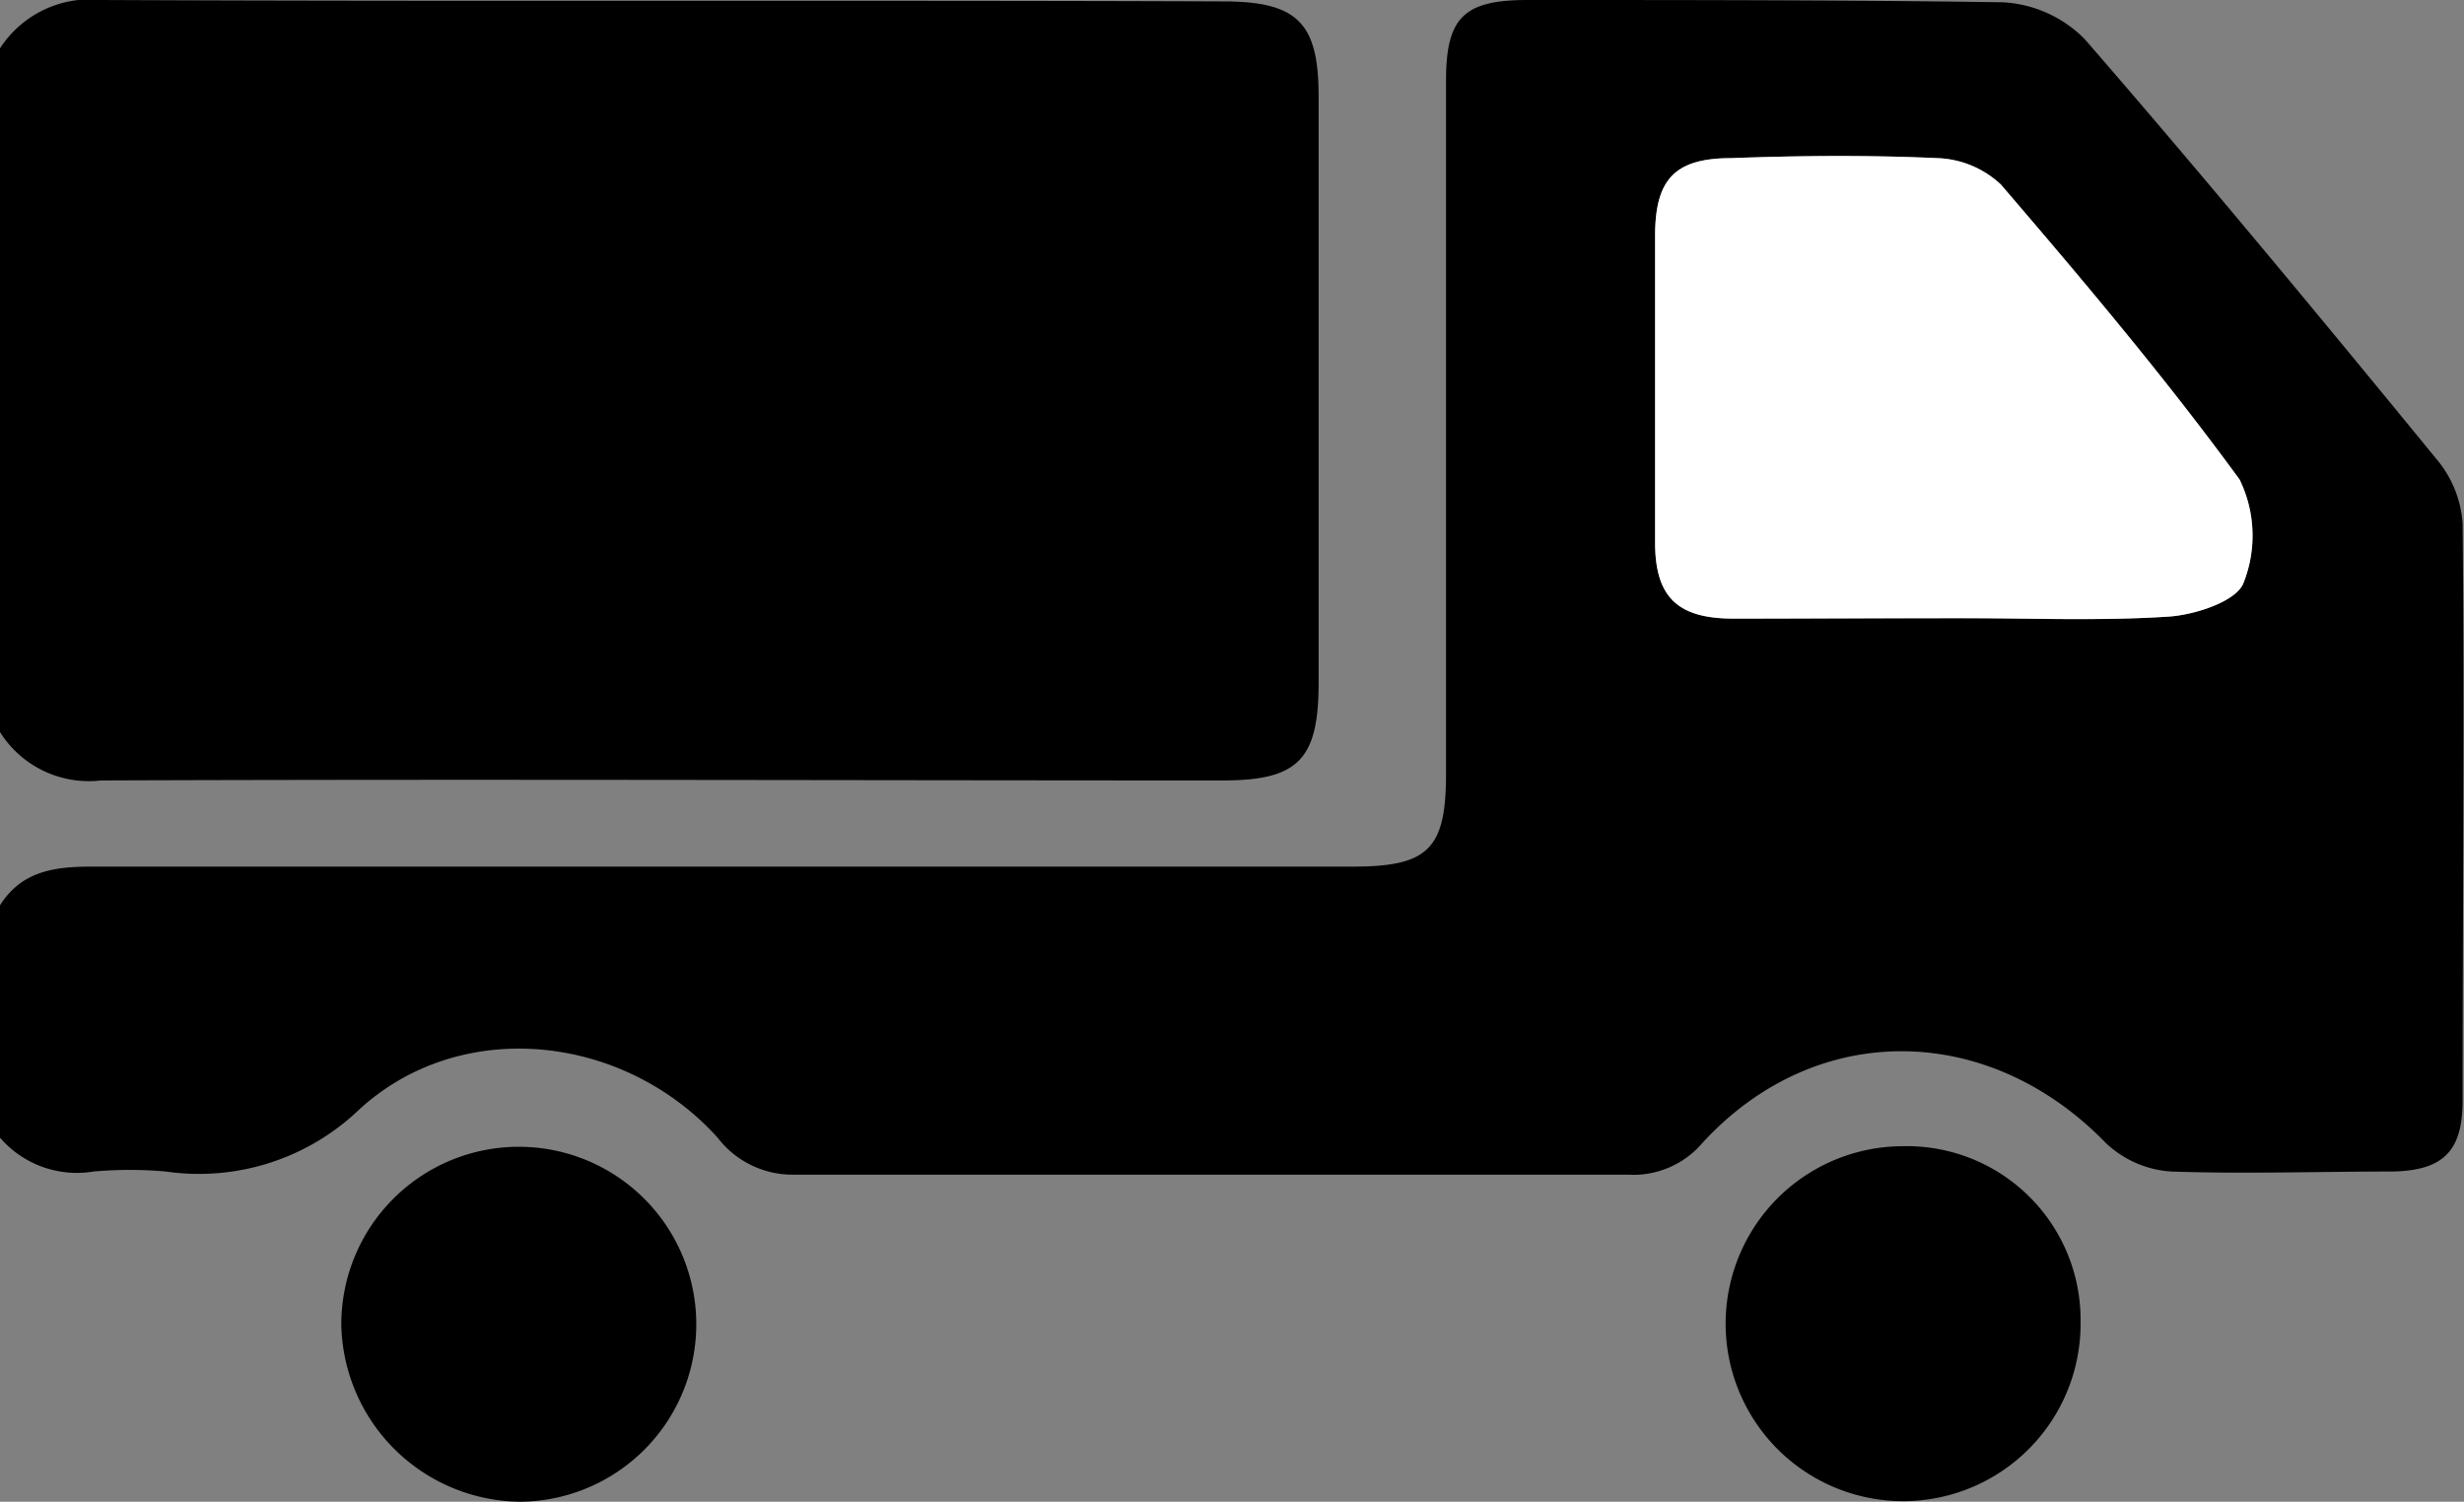 <svg xmlns="http://www.w3.org/2000/svg" width="86.63" height="52.8" viewBox="0 0 86.63 52.8"><rect x="0" y="0" width="86.63" height="52.8" fill="#808080" stroke="none"/><defs><style>.cls-1{fill:#fff;}</style></defs><g id="レイヤー_2" data-name="レイヤー 2"><g id="レイヤー_1-2" data-name="レイヤー 1"><path d="M0,31.83c.76-1.2,1.9-1.36,3.22-1.36q22.15,0,44.33,0c2.68,0,3.29-.62,3.29-3.28q0-12.18,0-24.36c0-2.2.62-2.82,2.81-2.83C59.24,0,64.82,0,70.41.08a4.37,4.37,0,0,1,2.88,1.29c4.21,4.85,8.31,9.81,12.38,14.78a3.91,3.91,0,0,1,.91,2.25c.07,6.77,0,13.54,0,20.31,0,1.78-.7,2.45-2.48,2.48-2.59,0-5.19.09-7.78,0a3.69,3.69,0,0,1-2.28-1c-4.13-4.26-10.2-4.35-14.19,0a3.19,3.19,0,0,1-2.63,1.11q-14.64,0-29.27,0A3.32,3.32,0,0,1,25.23,40c-3.28-3.64-9-4.28-12.59-1a8.14,8.14,0,0,1-6.81,2.19,14.37,14.37,0,0,0-2.54,0A3.57,3.57,0,0,1,0,40ZM76.24,21.68c.94-.06,2.4-.54,2.64-1.19a4.5,4.5,0,0,0-.14-3.63c-2.62-3.59-5.5-7-8.39-10.37a3.43,3.43,0,0,0-2.23-.93c-2.42-.11-4.84-.09-7.26,0-2,0-2.66.77-2.67,2.7,0,3.6,0,7.21,0,10.81,0,1.91.78,2.66,2.68,2.68,2.64,0,5.29,0,7.94,0C71.29,21.73,73.77,21.84,76.24,21.68Z"/><path d="M0,25.74a3.69,3.69,0,0,0,3.55,1.7c13.14-.05,26.29,0,39.44,0,2.65,0,3.37-.73,3.37-3.43V3.33C46.35.79,45.6.05,43,.05,29.86,0,16.71.06,3.57,0A3.77,3.77,0,0,0,0,1.7Z"/><path d="M73.15,46.47a6.11,6.11,0,0,0-6.26-6.17,6.24,6.24,0,1,0,6.26,6.17Z"/><path d="M18.3,52.8A6.24,6.24,0,1,0,12,46.59,6.35,6.35,0,0,0,18.3,52.8Z"/><path class="cls-1" d="M68.81,21.73c2.48,0,5,.11,7.43-.05.94-.06,2.4-.54,2.64-1.19a4.5,4.5,0,0,0-.14-3.63c-2.62-3.59-5.5-7-8.39-10.37a3.43,3.43,0,0,0-2.23-.93c-2.42-.11-4.84-.09-7.26,0-2,0-2.66.77-2.67,2.7,0,3.6,0,7.21,0,10.81,0,1.91.78,2.66,2.68,2.68C63.51,21.75,66.16,21.73,68.81,21.73Z"/></g></g></svg>